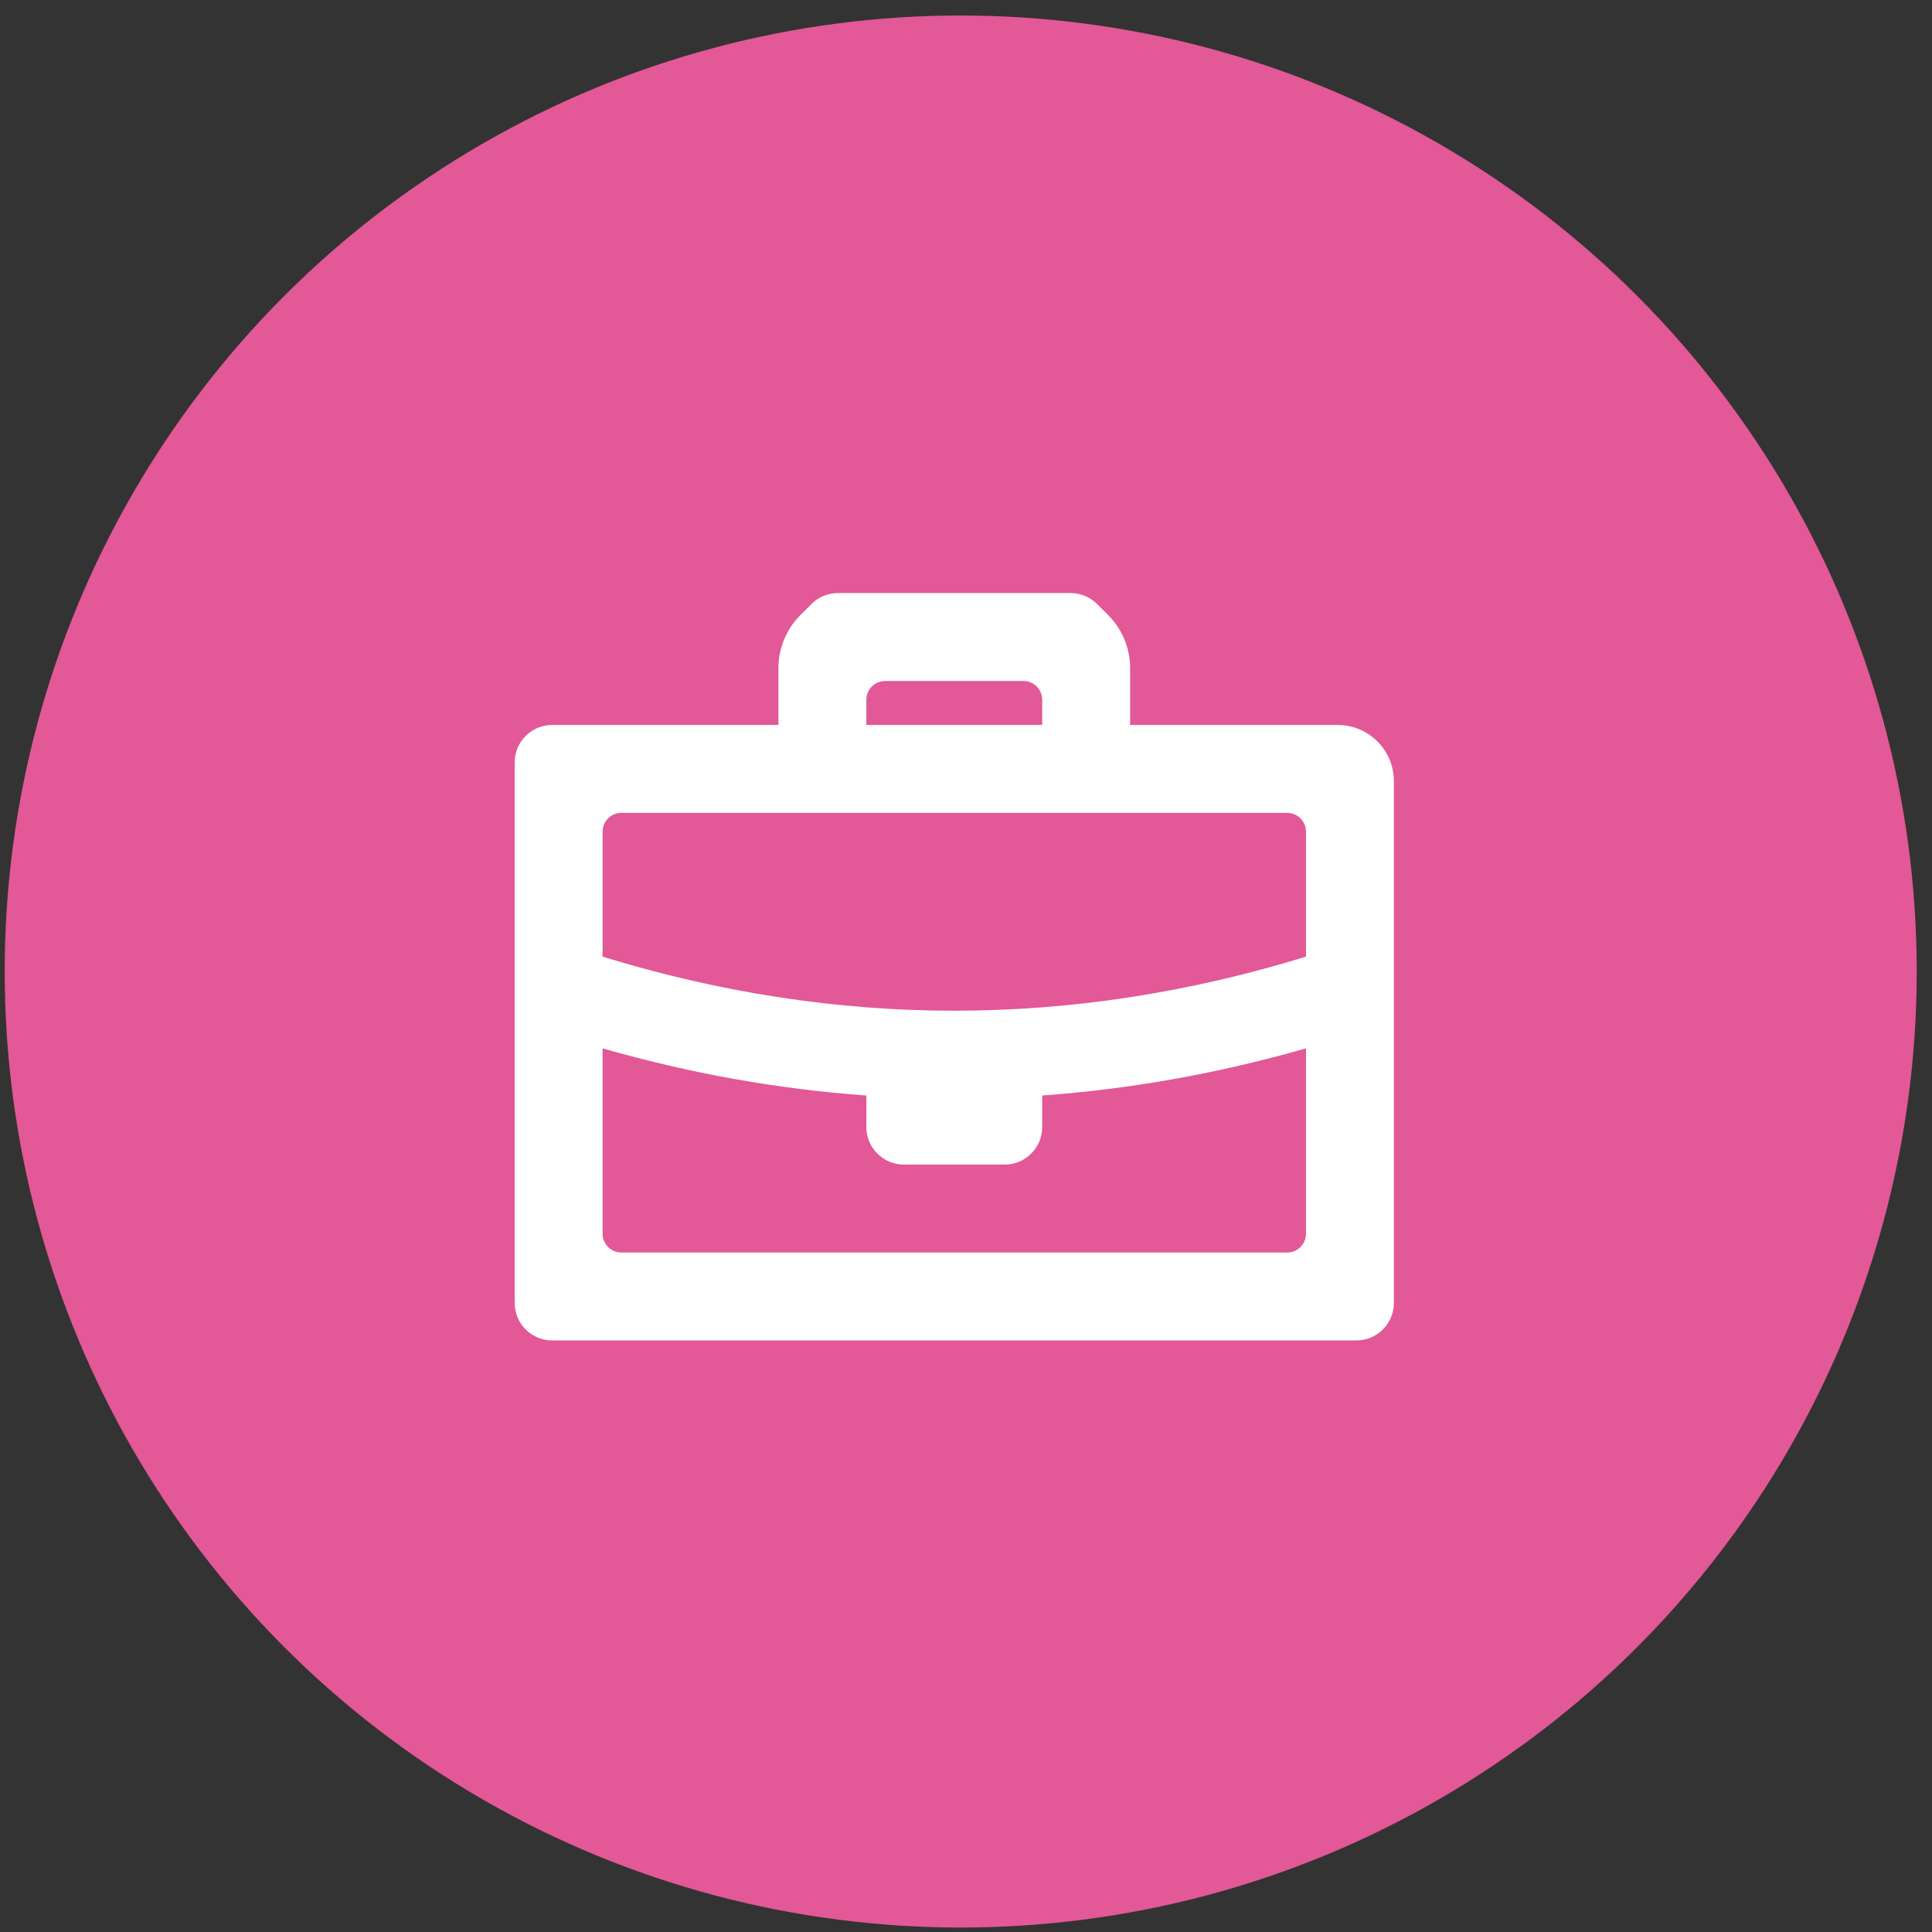 <?xml version="1.0" encoding="UTF-8"?> <svg xmlns="http://www.w3.org/2000/svg" width="103" height="103" viewBox="0 0 103 103" fill="none"><rect x="0" y="0" width="103" height="103" fill="#333333" stroke="none"/><circle cx="51.218" cy="51.794" r="50.968" fill="#E35896"></circle><path fill-rule="evenodd" clip-rule="evenodd" d="M57.078 31.618C57.608 31.618 58.117 31.829 58.492 32.204L59.078 32.79C59.829 33.541 60.25 34.558 60.25 35.619L60.25 38.649H71.312C72.969 38.649 74.312 39.993 74.312 41.649V69.462C74.312 70.567 73.417 71.462 72.312 71.462H29.438C28.333 71.462 27.438 70.567 27.438 69.462V40.649C27.438 39.545 28.333 38.649 29.438 38.649H41.5V35.619C41.5 34.558 41.921 33.541 42.672 32.79L43.258 32.204C43.633 31.829 44.142 31.618 44.672 31.618H57.078ZM32.125 55.891L32.125 65.774C32.125 66.327 32.573 66.774 33.125 66.774H68.625C69.177 66.774 69.625 66.327 69.625 65.774L69.625 55.891C64.942 57.231 60.254 58.069 55.563 58.404L55.562 60.087C55.562 61.191 54.667 62.087 53.562 62.087H48.188C47.083 62.087 46.188 61.191 46.188 60.087L46.188 58.404C41.496 58.069 36.808 57.231 32.125 55.891ZM69.625 44.337C69.625 43.785 69.177 43.337 68.625 43.337H33.125C32.573 43.337 32.125 43.785 32.125 44.337L32.125 51.002C38.384 52.924 44.632 53.884 50.875 53.884C57.118 53.884 63.366 52.924 69.625 51.002L69.625 44.337ZM55.562 37.306C55.562 36.753 55.115 36.306 54.562 36.306H47.188C46.635 36.306 46.188 36.753 46.188 37.306V38.649H55.562V37.306Z" fill="white"></path></svg> 